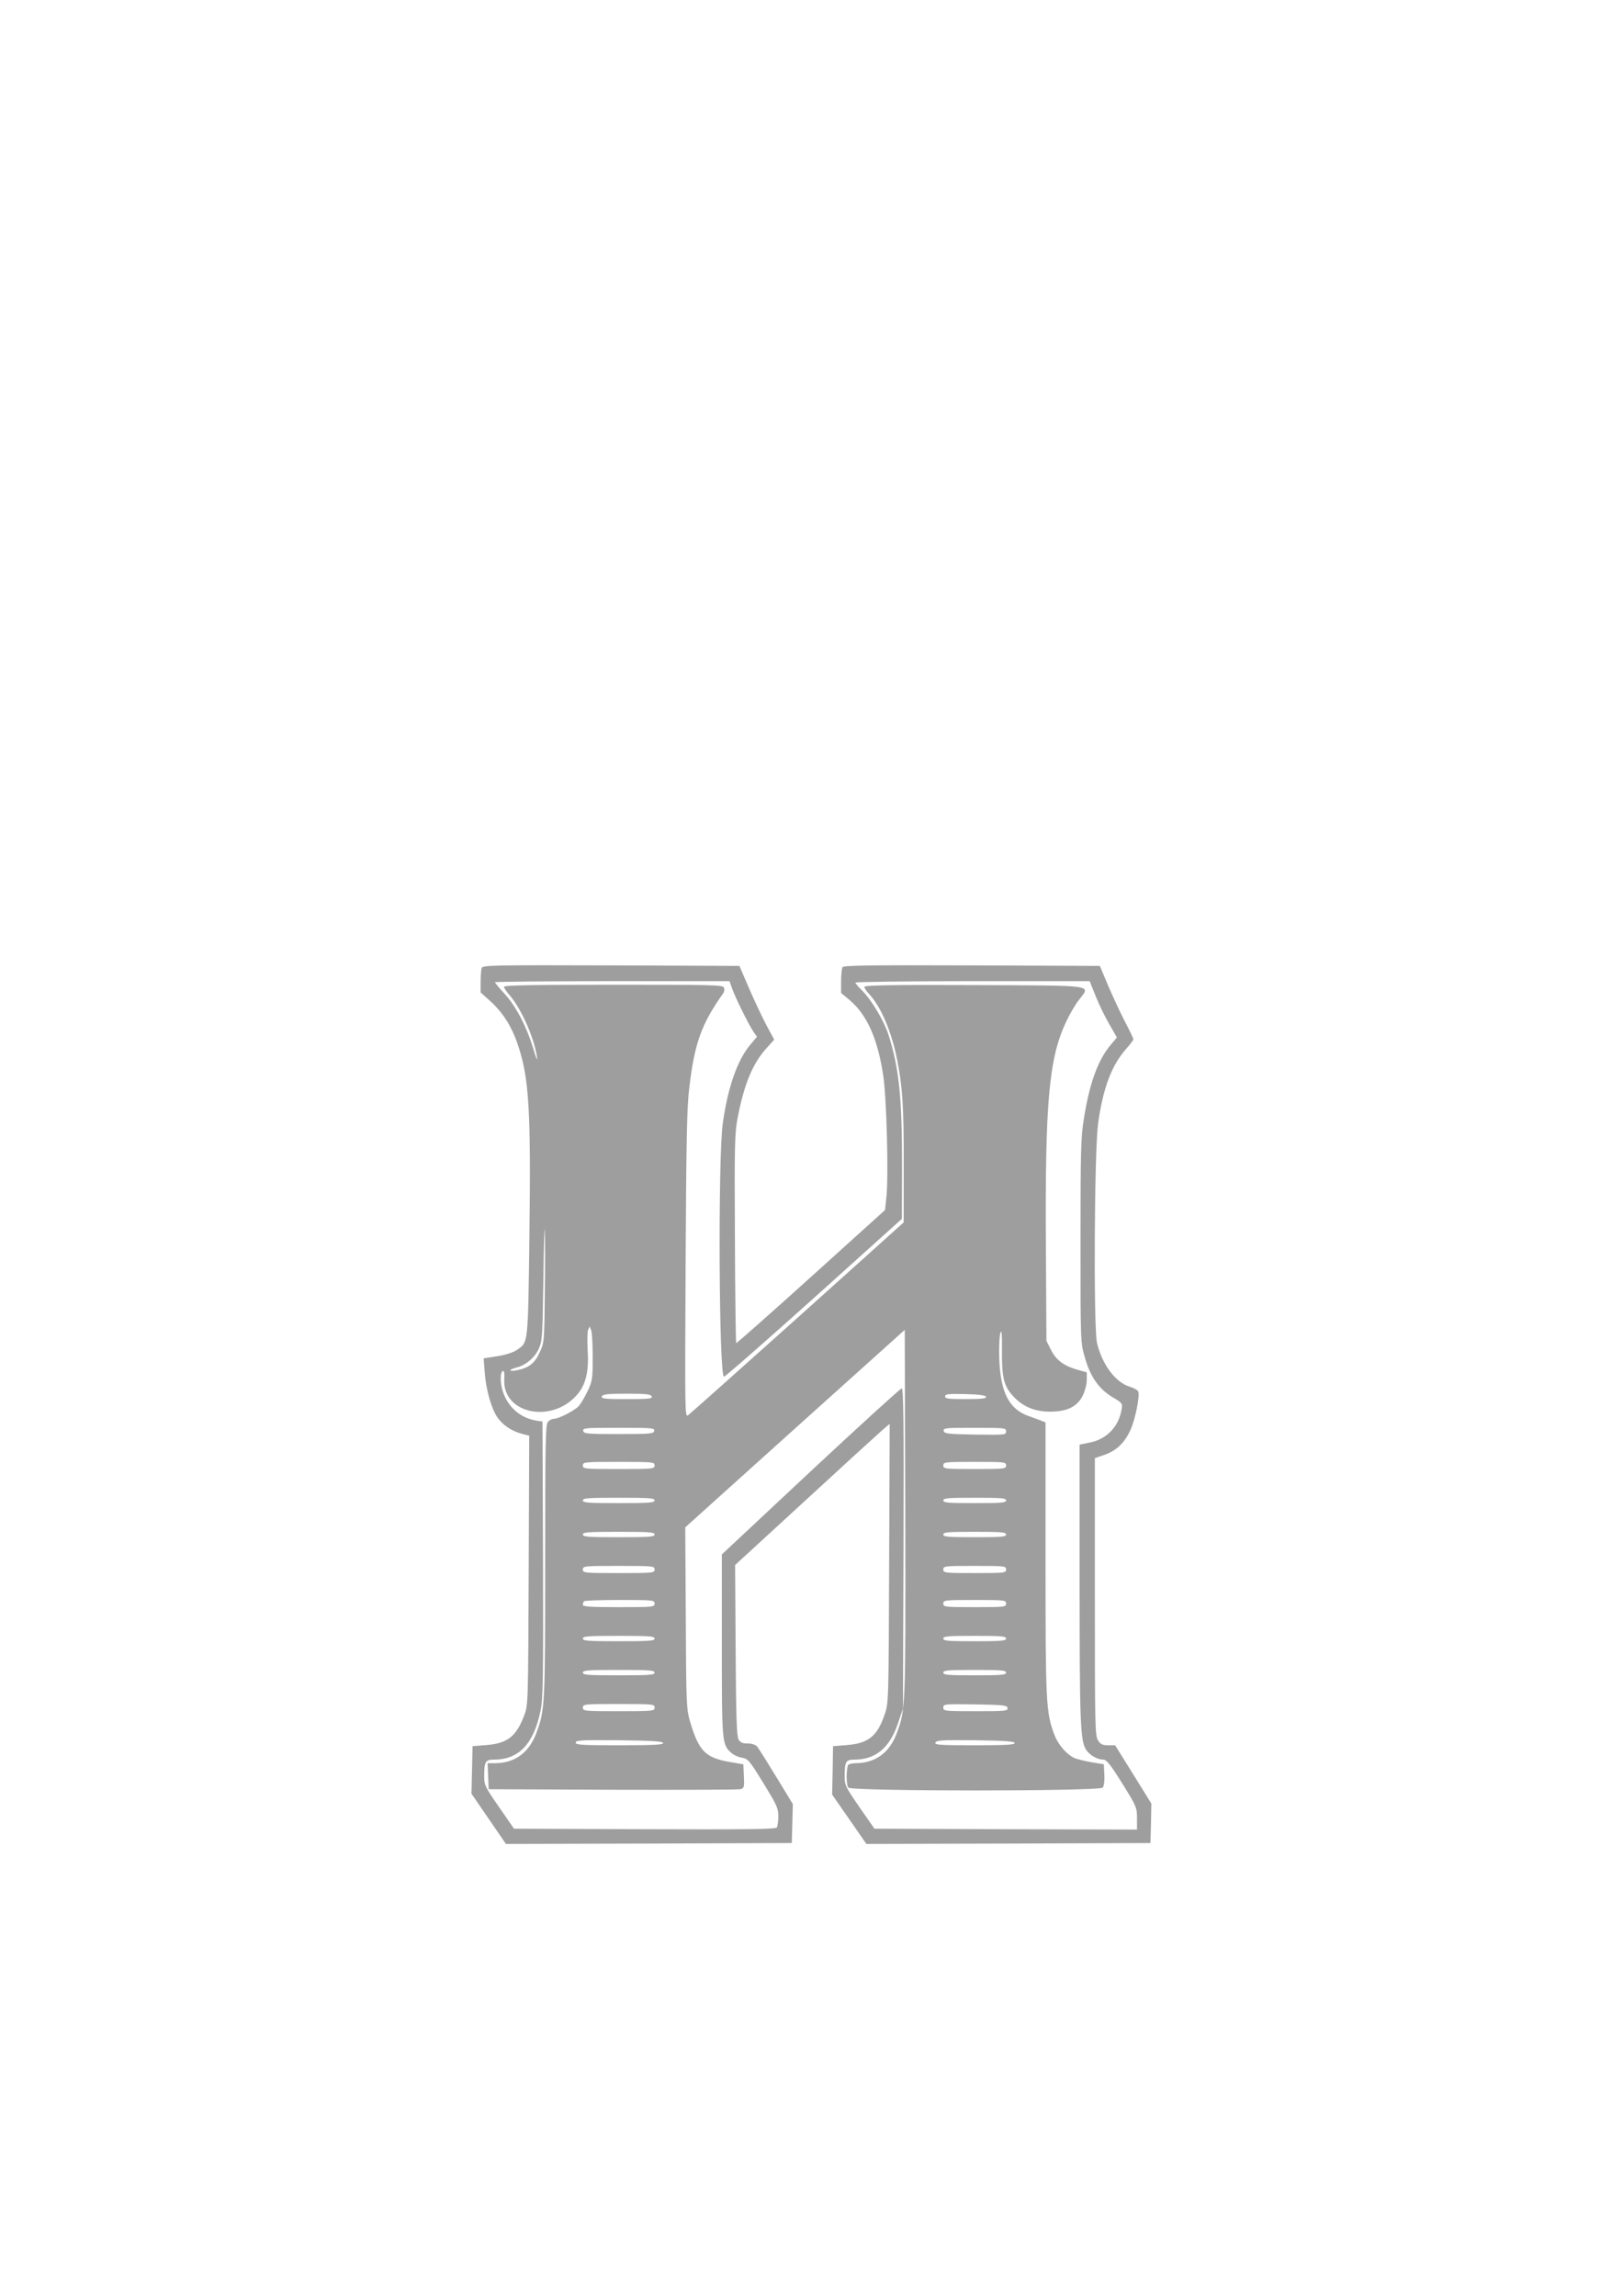 <?xml version="1.0" standalone="no"?>
<!DOCTYPE svg PUBLIC "-//W3C//DTD SVG 20010904//EN"
 "http://www.w3.org/TR/2001/REC-SVG-20010904/DTD/svg10.dtd">
<svg version="1.0" xmlns="http://www.w3.org/2000/svg"
 width="905pt" height="1280pt" viewBox="0 0 905 1280"
 preserveAspectRatio="xMidYMid meet">
<g transform="translate(0,1280) scale(0.1,-0.1)"
fill="#9e9e9e" stroke="none">
<path d="M2686 7404 c-3 -8 -6 -43 -6 -76 l0 -61 58 -52 c66 -61 114 -136 147
-232 65 -188 76 -359 67 -1078 -8 -605 -6 -588 -70 -631 -19 -14 -64 -28 -109
-35 l-76 -12 6 -81 c7 -92 36 -197 70 -247 28 -42 79 -77 135 -92 l43 -11 -3
-751 c-3 -746 -3 -750 -25 -809 -45 -118 -94 -156 -213 -165 l-75 -6 -3 -133
-3 -132 96 -140 96 -140 797 2 797 3 3 108 3 109 -92 151 c-51 84 -99 160
-107 170 -9 10 -29 17 -53 17 -29 0 -41 5 -51 23 -10 17 -14 133 -16 497 l-3
475 392 360 c215 198 409 375 431 394 l39 33 -3 -778 c-3 -767 -3 -780 -25
-842 -41 -122 -92 -162 -213 -171 l-75 -6 -2 -135 -3 -135 96 -138 95 -137
792 2 792 3 3 110 2 110 -101 163 -101 162 -39 0 c-31 0 -42 5 -56 27 -17 25
-18 77 -18 801 l0 773 53 18 c67 23 113 67 146 140 26 58 53 189 43 213 -3 8
-24 20 -47 27 -80 24 -154 123 -183 244 -20 85 -15 1066 6 1223 27 196 75 324
156 416 23 25 41 50 41 54 0 4 -21 49 -47 98 -26 50 -68 141 -94 201 l-46 110
-714 3 c-563 2 -714 0 -721 -10 -4 -7 -8 -42 -8 -78 l0 -66 46 -38 c98 -82
158 -216 189 -422 19 -125 30 -558 18 -675 l-8 -75 -413 -373 c-227 -205 -415
-371 -417 -369 -2 2 -6 265 -7 583 -3 522 -1 589 15 672 36 188 84 304 160
388 l44 49 -41 76 c-22 41 -66 134 -97 205 l-56 130 -715 3 c-646 2 -716 1
-722 -14z m1395 -111 c15 -47 95 -208 121 -246 l19 -27 -36 -43 c-73 -84 -128
-244 -155 -442 -27 -203 -21 -1410 7 -1410 7 0 233 198 503 440 l489 440 1
285 c0 392 -16 553 -76 742 -26 80 -98 200 -153 252 -17 17 -31 33 -31 38 0 4
294 8 653 8 l653 0 33 -82 c18 -46 52 -116 76 -157 l43 -75 -32 -38 c-73 -85
-121 -215 -153 -420 -16 -99 -18 -185 -18 -678 0 -563 0 -565 24 -647 30 -108
79 -177 154 -222 56 -33 57 -35 51 -70 -17 -96 -83 -164 -176 -183 l-58 -12 0
-776 c0 -782 4 -876 37 -926 19 -29 62 -54 95 -54 19 -1 39 -26 106 -133 80
-129 82 -135 82 -195 l0 -62 -732 2 -732 3 -83 119 c-77 112 -83 123 -83 170
0 86 6 96 54 96 118 0 197 65 243 202 l28 83 3 893 c2 722 0 892 -10 892 -7
-1 -236 -209 -508 -463 l-495 -463 0 -504 c0 -540 1 -554 50 -600 14 -13 41
-26 61 -29 35 -6 42 -14 120 -141 75 -122 84 -140 84 -185 0 -27 -4 -56 -8
-63 -7 -10 -161 -12 -737 -10 l-729 3 -83 120 c-77 111 -83 123 -83 170 0 84
6 95 54 95 140 0 223 88 261 277 13 68 15 181 13 843 l-3 765 -35 5 c-88 15
-157 74 -186 162 -16 50 -16 109 1 115 6 2 9 -16 7 -44 -13 -191 257 -253 402
-93 52 57 70 130 63 250 -3 52 -2 104 2 115 l9 20 8 -20 c5 -11 9 -78 9 -150
0 -122 -2 -134 -28 -190 -16 -33 -38 -71 -50 -84 -24 -26 -112 -71 -139 -71
-9 0 -24 -7 -32 -16 -14 -14 -16 -98 -16 -774 0 -810 -1 -833 -50 -964 -42
-109 -120 -166 -232 -166 l-39 0 3 -72 3 -73 690 -3 c380 -1 700 0 713 3 21 5
23 10 20 73 l-3 66 -71 12 c-141 24 -177 60 -227 229 -19 66 -21 100 -23 575
l-3 505 612 551 612 550 3 -1020 c2 -1096 2 -1095 -48 -1230 -41 -109 -120
-166 -231 -166 -20 0 -39 -6 -41 -12 -10 -30 -9 -110 2 -124 18 -21 1401 -21
1419 0 7 8 11 38 9 72 l-3 58 -72 12 c-39 7 -82 18 -95 24 -45 24 -88 75 -108
127 -48 127 -50 176 -50 985 l0 758 -22 9 c-13 5 -45 17 -71 26 -111 39 -158
132 -165 320 -2 68 1 131 7 145 7 19 9 -7 8 -100 -1 -148 10 -196 61 -252 53
-59 120 -88 207 -88 95 0 151 27 183 90 12 25 22 63 22 86 l0 43 -53 15 c-77
22 -118 54 -147 111 l-25 50 -3 530 c-5 804 17 1047 114 1251 19 40 50 94 70
119 65 86 109 80 -584 83 -472 2 -612 -1 -612 -10 0 -6 11 -23 24 -37 68 -72
129 -214 160 -376 29 -149 36 -259 35 -580 l0 -320 -590 -530 c-325 -291 -600
-536 -611 -544 -19 -14 -19 -12 -15 840 4 704 7 878 21 988 29 246 68 354 190
525 5 8 6 21 3 30 -6 15 -61 16 -617 16 -434 0 -610 -3 -610 -11 0 -6 15 -29
34 -50 64 -76 135 -236 150 -340 4 -28 -3 -14 -19 41 -37 123 -95 236 -159
307 -31 33 -56 64 -56 67 0 3 294 6 654 6 l654 0 13 -37z m-1043 -1698 c-3
-279 -3 -280 -30 -337 -28 -61 -61 -85 -130 -98 -42 -8 -43 4 -1 15 52 12 104
55 126 103 21 45 22 65 27 387 2 187 6 311 8 275 2 -36 2 -191 0 -345z m596
-580 c5 -13 -15 -15 -139 -15 -124 0 -144 2 -139 15 5 12 30 15 139 15 109 0
134 -3 139 -15z m1864 -2 c3 -10 -24 -13 -112 -13 -98 0 -116 2 -116 15 0 13
17 15 112 13 78 -2 113 -7 116 -15z m-1850 -190 c-3 -16 -20 -18 -198 -18
-178 0 -195 2 -198 18 -3 16 12 17 198 17 186 0 201 -1 198 -17z m1962 -3 c0
-20 -5 -20 -172 -18 -155 3 -173 5 -176 21 -3 16 10 17 172 17 170 0 176 -1
176 -20z m-1960 -190 c0 -19 -7 -20 -200 -20 -193 0 -200 1 -200 20 0 19 7 20
200 20 193 0 200 -1 200 -20z m1960 0 c0 -19 -7 -20 -175 -20 -168 0 -175 1
-175 20 0 19 7 20 175 20 168 0 175 -1 175 -20z m-1960 -195 c0 -13 -29 -15
-200 -15 -171 0 -200 2 -200 15 0 13 29 15 200 15 171 0 200 -2 200 -15z
m1960 0 c0 -13 -26 -15 -175 -15 -149 0 -175 2 -175 15 0 13 26 15 175 15 149
0 175 -2 175 -15z m-1960 -190 c0 -13 -29 -15 -200 -15 -171 0 -200 2 -200 15
0 13 29 15 200 15 171 0 200 -2 200 -15z m1960 0 c0 -13 -26 -15 -175 -15
-149 0 -175 2 -175 15 0 13 26 15 175 15 149 0 175 -2 175 -15z m-1960 -195
c0 -19 -7 -20 -200 -20 -193 0 -200 1 -200 20 0 19 7 20 200 20 193 0 200 -1
200 -20z m1960 0 c0 -19 -7 -20 -175 -20 -168 0 -175 1 -175 20 0 19 7 20 175
20 168 0 175 -1 175 -20z m-1960 -190 c0 -19 -7 -20 -200 -20 -160 0 -200 3
-200 13 0 8 3 17 7 20 3 4 93 7 200 7 186 0 193 -1 193 -20z m1960 0 c0 -19
-7 -20 -175 -20 -168 0 -175 1 -175 20 0 19 7 20 175 20 168 0 175 -1 175 -20z
m-1960 -195 c0 -13 -29 -15 -200 -15 -171 0 -200 2 -200 15 0 13 29 15 200 15
171 0 200 -2 200 -15z m1960 0 c0 -13 -26 -15 -175 -15 -149 0 -175 2 -175 15
0 13 26 15 175 15 149 0 175 -2 175 -15z m-1960 -190 c0 -13 -29 -15 -200 -15
-171 0 -200 2 -200 15 0 13 29 15 200 15 171 0 200 -2 200 -15z m1960 0 c0
-13 -26 -15 -175 -15 -149 0 -175 2 -175 15 0 13 26 15 175 15 149 0 175 -2
175 -15z m-1960 -195 c0 -19 -7 -20 -200 -20 -193 0 -200 1 -200 20 0 19 7 20
200 20 193 0 200 -1 200 -20z m1968 -2 c3 -17 -11 -18 -177 -18 -175 0 -181 1
-181 20 0 20 5 20 177 18 160 -3 178 -5 181 -20z m-1920 -195 c3 -10 -50 -13
-242 -13 -213 0 -246 2 -246 15 0 13 31 15 242 13 182 -2 242 -6 246 -15z
m1960 0 c3 -10 -46 -13 -222 -13 -197 0 -225 2 -220 15 5 13 37 15 222 13 161
-2 216 -6 220 -15z"/>
</g>
</svg>
